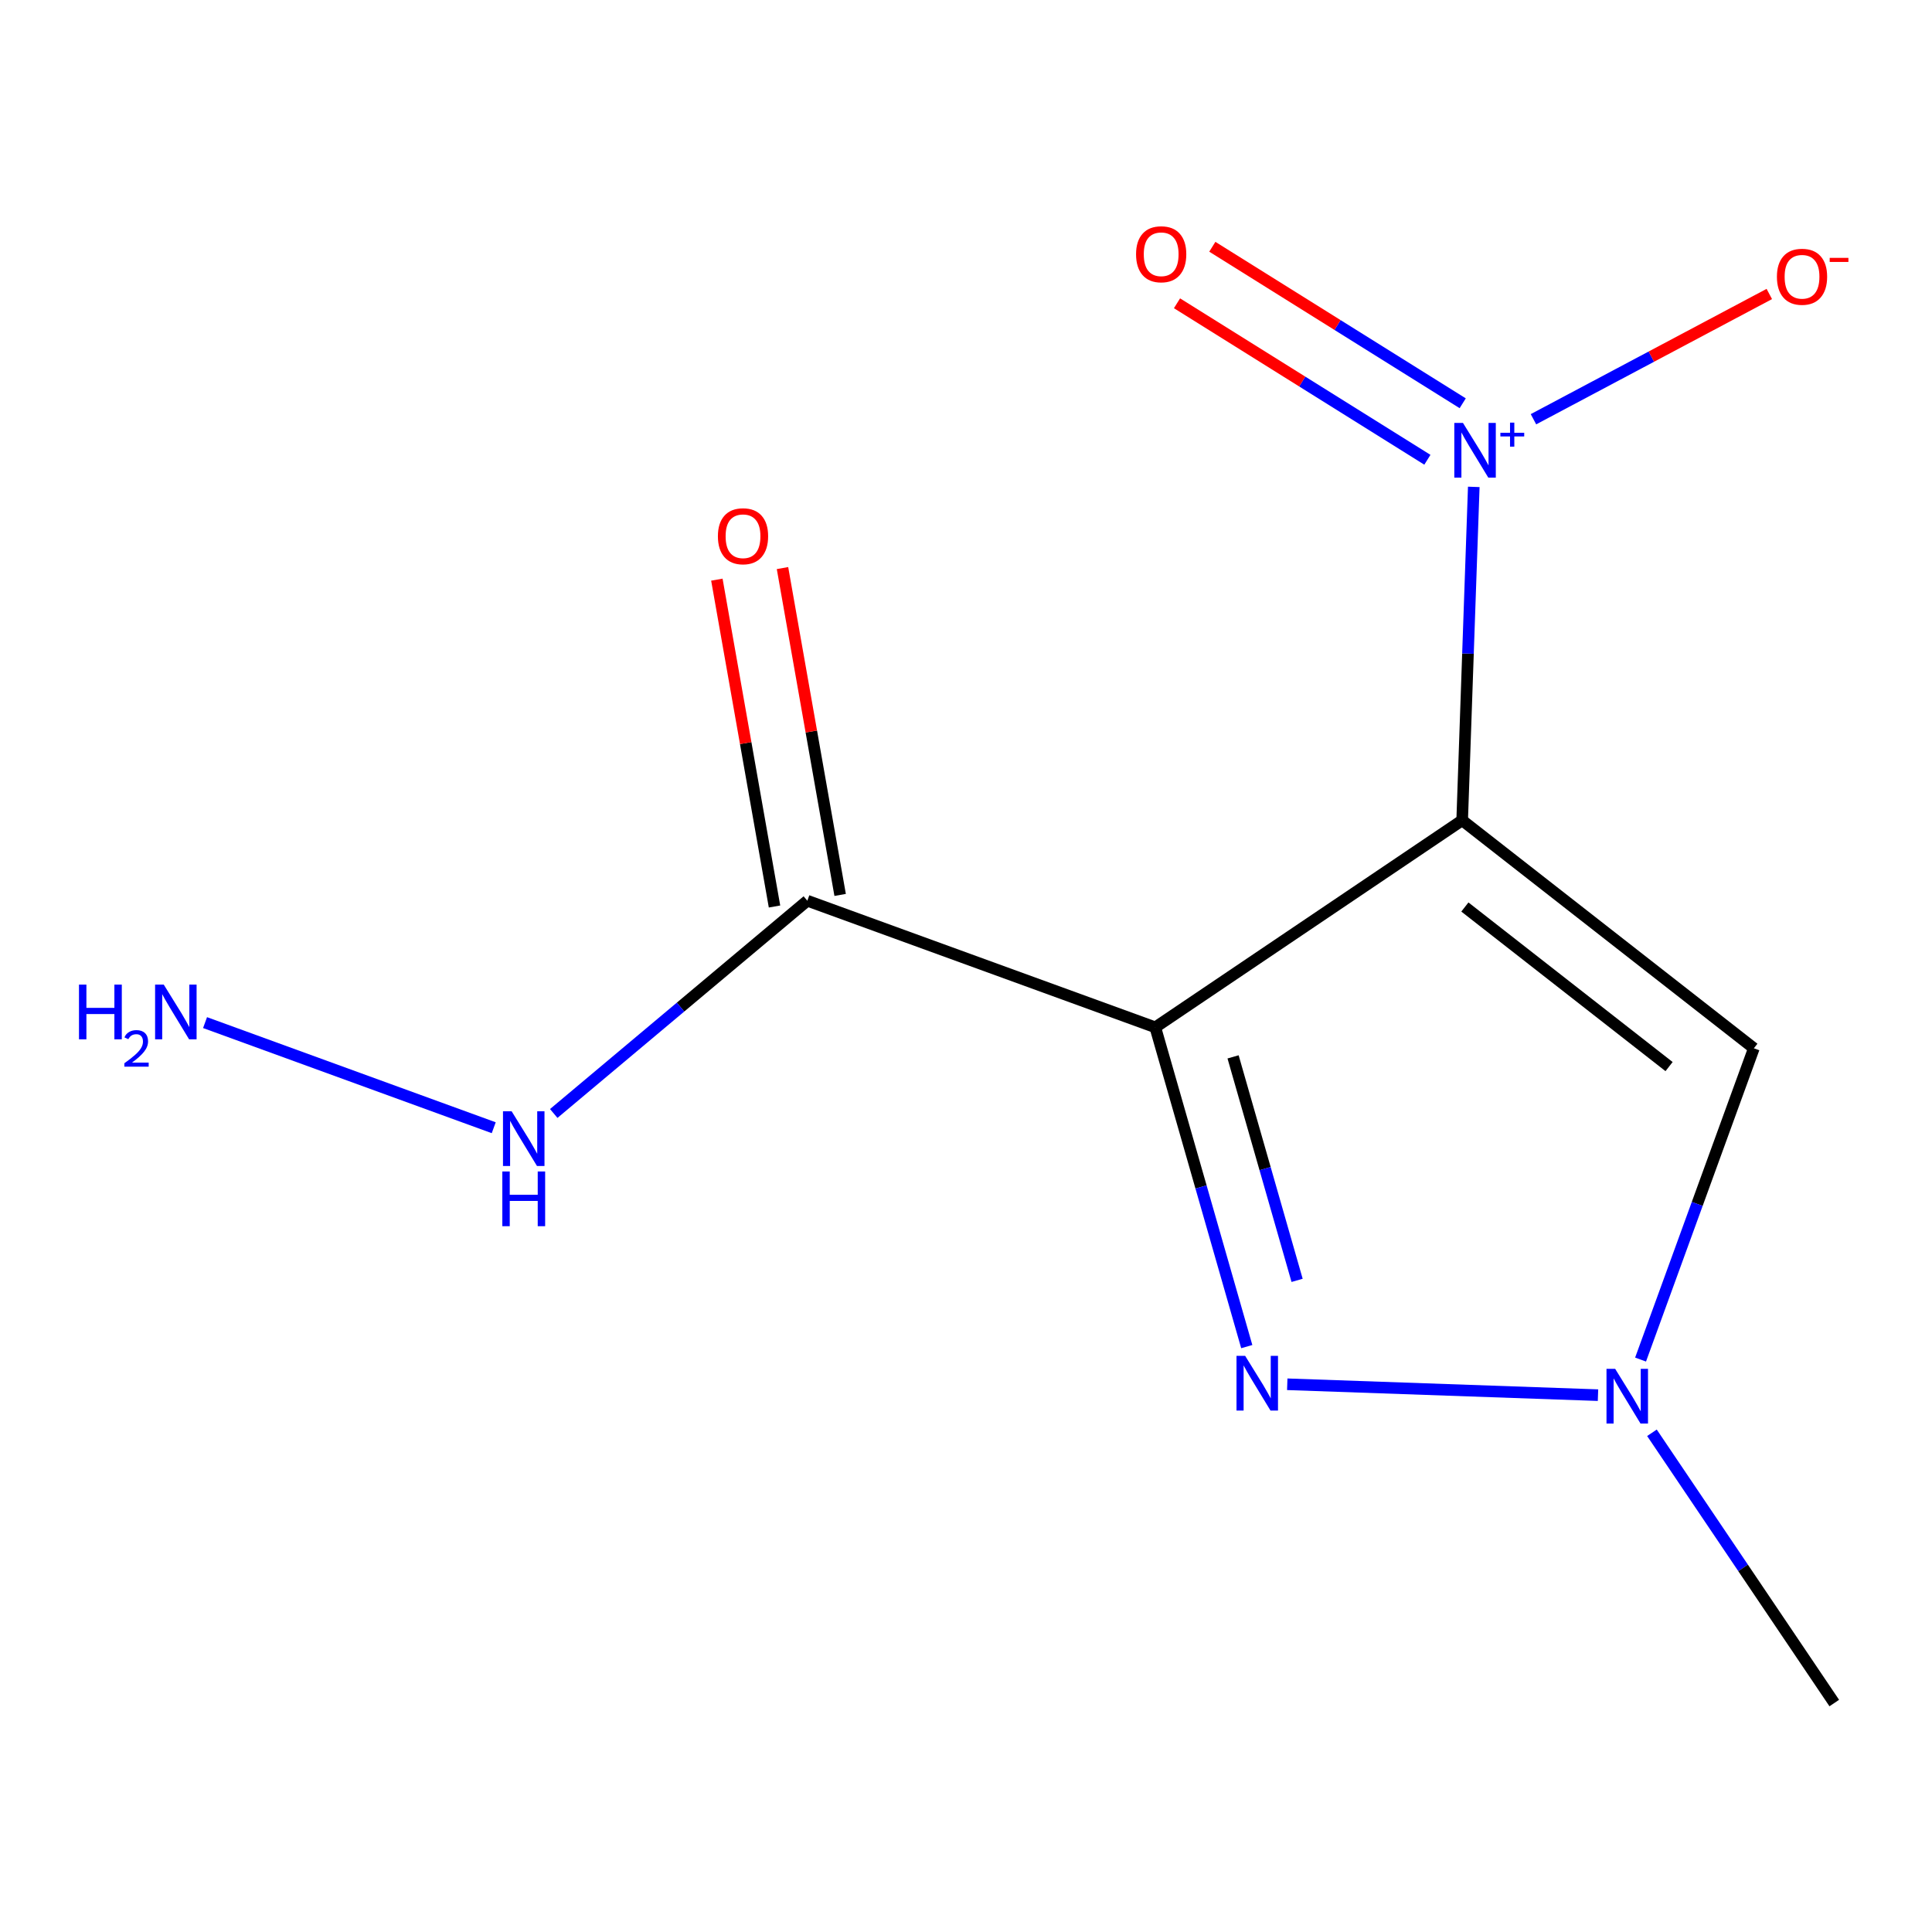 <?xml version='1.0' encoding='iso-8859-1'?>
<svg version='1.1' baseProfile='full'
              xmlns='http://www.w3.org/2000/svg'
                      xmlns:rdkit='http://www.rdkit.org/xml'
                      xmlns:xlink='http://www.w3.org/1999/xlink'
                  xml:space='preserve'
width='1000px' height='1000px' viewBox='0 0 1000 1000'>
<!-- END OF HEADER -->
<rect style='opacity:1.0;fill:#FFFFFF;stroke:none' width='1000' height='1000' x='0' y='0'> </rect>
<path class='bond-0' d='M 756.815,424.588 L 597.977,531.744' style='fill:none;fill-rule:evenodd;stroke:#000000;stroke-width:6px;stroke-linecap:butt;stroke-linejoin:miter;stroke-opacity:1' />
<path class='bond-1' d='M 756.815,424.588 L 759.819,338.299' style='fill:none;fill-rule:evenodd;stroke:#000000;stroke-width:6px;stroke-linecap:butt;stroke-linejoin:miter;stroke-opacity:1' />
<path class='bond-1' d='M 759.819,338.299 L 762.823,252.011' style='fill:none;fill-rule:evenodd;stroke:#0000FF;stroke-width:6px;stroke-linecap:butt;stroke-linejoin:miter;stroke-opacity:1' />
<path class='bond-3' d='M 756.815,424.588 L 907.795,542.59' style='fill:none;fill-rule:evenodd;stroke:#000000;stroke-width:6px;stroke-linecap:butt;stroke-linejoin:miter;stroke-opacity:1' />
<path class='bond-3' d='M 758.221,469.465 L 863.908,552.066' style='fill:none;fill-rule:evenodd;stroke:#000000;stroke-width:6px;stroke-linecap:butt;stroke-linejoin:miter;stroke-opacity:1' />
<path class='bond-2' d='M 597.977,531.744 L 621.65,614.373' style='fill:none;fill-rule:evenodd;stroke:#000000;stroke-width:6px;stroke-linecap:butt;stroke-linejoin:miter;stroke-opacity:1' />
<path class='bond-2' d='M 621.65,614.373 L 645.322,697.002' style='fill:none;fill-rule:evenodd;stroke:#0000FF;stroke-width:6px;stroke-linecap:butt;stroke-linejoin:miter;stroke-opacity:1' />
<path class='bond-2' d='M 638.237,547.033 L 654.808,604.874' style='fill:none;fill-rule:evenodd;stroke:#000000;stroke-width:6px;stroke-linecap:butt;stroke-linejoin:miter;stroke-opacity:1' />
<path class='bond-2' d='M 654.808,604.874 L 671.378,662.714' style='fill:none;fill-rule:evenodd;stroke:#0000FF;stroke-width:6px;stroke-linecap:butt;stroke-linejoin:miter;stroke-opacity:1' />
<path class='bond-5' d='M 597.977,531.744 L 417.87,466.209' style='fill:none;fill-rule:evenodd;stroke:#000000;stroke-width:6px;stroke-linecap:butt;stroke-linejoin:miter;stroke-opacity:1' />
<path class='bond-6' d='M 757.094,208.729 L 692.296,168.228' style='fill:none;fill-rule:evenodd;stroke:#0000FF;stroke-width:6px;stroke-linecap:butt;stroke-linejoin:miter;stroke-opacity:1' />
<path class='bond-6' d='M 692.296,168.228 L 627.497,127.726' style='fill:none;fill-rule:evenodd;stroke:#FF0000;stroke-width:6px;stroke-linecap:butt;stroke-linejoin:miter;stroke-opacity:1' />
<path class='bond-6' d='M 738.813,237.978 L 674.014,197.477' style='fill:none;fill-rule:evenodd;stroke:#0000FF;stroke-width:6px;stroke-linecap:butt;stroke-linejoin:miter;stroke-opacity:1' />
<path class='bond-6' d='M 674.014,197.477 L 609.215,156.976' style='fill:none;fill-rule:evenodd;stroke:#FF0000;stroke-width:6px;stroke-linecap:butt;stroke-linejoin:miter;stroke-opacity:1' />
<path class='bond-7' d='M 793.719,217 L 854.755,184.582' style='fill:none;fill-rule:evenodd;stroke:#0000FF;stroke-width:6px;stroke-linecap:butt;stroke-linejoin:miter;stroke-opacity:1' />
<path class='bond-7' d='M 854.755,184.582 L 915.791,152.164' style='fill:none;fill-rule:evenodd;stroke:#FF0000;stroke-width:6px;stroke-linecap:butt;stroke-linejoin:miter;stroke-opacity:1' />
<path class='bond-12' d='M 666.281,716.496 L 827.118,722.129' style='fill:none;fill-rule:evenodd;stroke:#0000FF;stroke-width:6px;stroke-linecap:butt;stroke-linejoin:miter;stroke-opacity:1' />
<path class='bond-4' d='M 907.795,542.59 L 878.476,623.149' style='fill:none;fill-rule:evenodd;stroke:#000000;stroke-width:6px;stroke-linecap:butt;stroke-linejoin:miter;stroke-opacity:1' />
<path class='bond-4' d='M 878.476,623.149 L 849.157,703.709' style='fill:none;fill-rule:evenodd;stroke:#0000FF;stroke-width:6px;stroke-linecap:butt;stroke-linejoin:miter;stroke-opacity:1' />
<path class='bond-11' d='M 855.044,741.609 L 902.23,811.553' style='fill:none;fill-rule:evenodd;stroke:#0000FF;stroke-width:6px;stroke-linecap:butt;stroke-linejoin:miter;stroke-opacity:1' />
<path class='bond-11' d='M 902.23,811.553 L 949.416,881.496' style='fill:none;fill-rule:evenodd;stroke:#000000;stroke-width:6px;stroke-linecap:butt;stroke-linejoin:miter;stroke-opacity:1' />
<path class='bond-8' d='M 434.854,463.213 L 419.936,378.624' style='fill:none;fill-rule:evenodd;stroke:#000000;stroke-width:6px;stroke-linecap:butt;stroke-linejoin:miter;stroke-opacity:1' />
<path class='bond-8' d='M 419.936,378.624 L 405.017,294.034' style='fill:none;fill-rule:evenodd;stroke:#FF0000;stroke-width:6px;stroke-linecap:butt;stroke-linejoin:miter;stroke-opacity:1' />
<path class='bond-8' d='M 400.886,469.204 L 385.967,384.614' style='fill:none;fill-rule:evenodd;stroke:#000000;stroke-width:6px;stroke-linecap:butt;stroke-linejoin:miter;stroke-opacity:1' />
<path class='bond-8' d='M 385.967,384.614 L 371.049,300.025' style='fill:none;fill-rule:evenodd;stroke:#FF0000;stroke-width:6px;stroke-linecap:butt;stroke-linejoin:miter;stroke-opacity:1' />
<path class='bond-9' d='M 417.87,466.209 L 352.243,521.272' style='fill:none;fill-rule:evenodd;stroke:#000000;stroke-width:6px;stroke-linecap:butt;stroke-linejoin:miter;stroke-opacity:1' />
<path class='bond-9' d='M 352.243,521.272 L 286.616,576.335' style='fill:none;fill-rule:evenodd;stroke:#0000FF;stroke-width:6px;stroke-linecap:butt;stroke-linejoin:miter;stroke-opacity:1' />
<path class='bond-10' d='M 255.555,583.71 L 106.135,529.297' style='fill:none;fill-rule:evenodd;stroke:#0000FF;stroke-width:6px;stroke-linecap:butt;stroke-linejoin:miter;stroke-opacity:1' />
<path  class='atom-2' d='M 757.223 218.9
L 766.503 233.9
Q 767.423 235.38, 768.903 238.06
Q 770.383 240.74, 770.463 240.9
L 770.463 218.9
L 774.223 218.9
L 774.223 247.22
L 770.343 247.22
L 760.383 230.82
Q 759.223 228.9, 757.983 226.7
Q 756.783 224.5, 756.423 223.82
L 756.423 247.22
L 752.743 247.22
L 752.743 218.9
L 757.223 218.9
' fill='#0000FF'/>
<path  class='atom-2' d='M 776.599 224.005
L 781.589 224.005
L 781.589 218.751
L 783.806 218.751
L 783.806 224.005
L 788.928 224.005
L 788.928 225.905
L 783.806 225.905
L 783.806 231.185
L 781.589 231.185
L 781.589 225.905
L 776.599 225.905
L 776.599 224.005
' fill='#0000FF'/>
<path  class='atom-3' d='M 644.491 701.792
L 653.771 716.792
Q 654.691 718.272, 656.171 720.952
Q 657.651 723.632, 657.731 723.792
L 657.731 701.792
L 661.491 701.792
L 661.491 730.112
L 657.611 730.112
L 647.651 713.712
Q 646.491 711.792, 645.251 709.592
Q 644.051 707.392, 643.691 706.712
L 643.691 730.112
L 640.011 730.112
L 640.011 701.792
L 644.491 701.792
' fill='#0000FF'/>
<path  class='atom-5' d='M 836 708.499
L 845.28 723.499
Q 846.2 724.979, 847.68 727.659
Q 849.16 730.339, 849.24 730.499
L 849.24 708.499
L 853 708.499
L 853 736.819
L 849.12 736.819
L 839.16 720.419
Q 838 718.499, 836.76 716.299
Q 835.56 714.099, 835.2 713.419
L 835.2 736.819
L 831.52 736.819
L 831.52 708.499
L 836 708.499
' fill='#0000FF'/>
<path  class='atom-7' d='M 588.024 131.598
Q 588.024 124.798, 591.384 120.998
Q 594.744 117.198, 601.024 117.198
Q 607.304 117.198, 610.664 120.998
Q 614.024 124.798, 614.024 131.598
Q 614.024 138.478, 610.624 142.398
Q 607.224 146.278, 601.024 146.278
Q 594.784 146.278, 591.384 142.398
Q 588.024 138.518, 588.024 131.598
M 601.024 143.078
Q 605.344 143.078, 607.664 140.198
Q 610.024 137.278, 610.024 131.598
Q 610.024 126.038, 607.664 123.238
Q 605.344 120.398, 601.024 120.398
Q 596.704 120.398, 594.344 123.198
Q 592.024 125.998, 592.024 131.598
Q 592.024 137.318, 594.344 140.198
Q 596.704 143.078, 601.024 143.078
' fill='#FF0000'/>
<path  class='atom-8' d='M 919.725 143.249
Q 919.725 136.449, 923.085 132.649
Q 926.445 128.849, 932.725 128.849
Q 939.005 128.849, 942.365 132.649
Q 945.725 136.449, 945.725 143.249
Q 945.725 150.129, 942.325 154.049
Q 938.925 157.929, 932.725 157.929
Q 926.485 157.929, 923.085 154.049
Q 919.725 150.169, 919.725 143.249
M 932.725 154.729
Q 937.045 154.729, 939.365 151.849
Q 941.725 148.929, 941.725 143.249
Q 941.725 137.689, 939.365 134.889
Q 937.045 132.049, 932.725 132.049
Q 928.405 132.049, 926.045 134.849
Q 923.725 137.649, 923.725 143.249
Q 923.725 148.969, 926.045 151.849
Q 928.405 154.729, 932.725 154.729
' fill='#FF0000'/>
<path  class='atom-8' d='M 947.045 133.471
L 956.734 133.471
L 956.734 135.583
L 947.045 135.583
L 947.045 133.471
' fill='#FF0000'/>
<path  class='atom-9' d='M 371.585 277.558
Q 371.585 270.758, 374.945 266.958
Q 378.305 263.158, 384.585 263.158
Q 390.865 263.158, 394.225 266.958
Q 397.585 270.758, 397.585 277.558
Q 397.585 284.438, 394.185 288.358
Q 390.785 292.238, 384.585 292.238
Q 378.345 292.238, 374.945 288.358
Q 371.585 284.478, 371.585 277.558
M 384.585 289.038
Q 388.905 289.038, 391.225 286.158
Q 393.585 283.238, 393.585 277.558
Q 393.585 271.998, 391.225 269.198
Q 388.905 266.358, 384.585 266.358
Q 380.265 266.358, 377.905 269.158
Q 375.585 271.958, 375.585 277.558
Q 375.585 283.278, 377.905 286.158
Q 380.265 289.038, 384.585 289.038
' fill='#FF0000'/>
<path  class='atom-10' d='M 264.826 575.205
L 274.106 590.205
Q 275.026 591.685, 276.506 594.365
Q 277.986 597.045, 278.066 597.205
L 278.066 575.205
L 281.826 575.205
L 281.826 603.525
L 277.946 603.525
L 267.986 587.125
Q 266.826 585.205, 265.586 583.005
Q 264.386 580.805, 264.026 580.125
L 264.026 603.525
L 260.346 603.525
L 260.346 575.205
L 264.826 575.205
' fill='#0000FF'/>
<path  class='atom-10' d='M 260.006 606.357
L 263.846 606.357
L 263.846 618.397
L 278.326 618.397
L 278.326 606.357
L 282.166 606.357
L 282.166 634.677
L 278.326 634.677
L 278.326 621.597
L 263.846 621.597
L 263.846 634.677
L 260.006 634.677
L 260.006 606.357
' fill='#0000FF'/>
<path  class='atom-11' d='M 40.884 509.632
L 44.724 509.632
L 44.724 521.672
L 59.204 521.672
L 59.204 509.632
L 63.044 509.632
L 63.044 537.952
L 59.204 537.952
L 59.204 524.872
L 44.724 524.872
L 44.724 537.952
L 40.884 537.952
L 40.884 509.632
' fill='#0000FF'/>
<path  class='atom-11' d='M 64.417 536.958
Q 65.103 535.189, 66.74 534.213
Q 68.377 533.209, 70.647 533.209
Q 73.472 533.209, 75.056 534.741
Q 76.64 536.272, 76.64 538.991
Q 76.64 541.763, 74.581 544.35
Q 72.548 546.937, 68.324 550
L 76.957 550
L 76.957 552.112
L 64.364 552.112
L 64.364 550.343
Q 67.849 547.861, 69.908 546.013
Q 71.994 544.165, 72.997 542.502
Q 74 540.839, 74 539.123
Q 74 537.328, 73.103 536.325
Q 72.205 535.321, 70.647 535.321
Q 69.142 535.321, 68.139 535.929
Q 67.136 536.536, 66.423 537.882
L 64.417 536.958
' fill='#0000FF'/>
<path  class='atom-11' d='M 84.757 509.632
L 94.037 524.632
Q 94.957 526.112, 96.437 528.792
Q 97.917 531.472, 97.997 531.632
L 97.997 509.632
L 101.757 509.632
L 101.757 537.952
L 97.877 537.952
L 87.917 521.552
Q 86.757 519.632, 85.517 517.432
Q 84.317 515.232, 83.957 514.552
L 83.957 537.952
L 80.277 537.952
L 80.277 509.632
L 84.757 509.632
' fill='#0000FF'/>
</svg>
